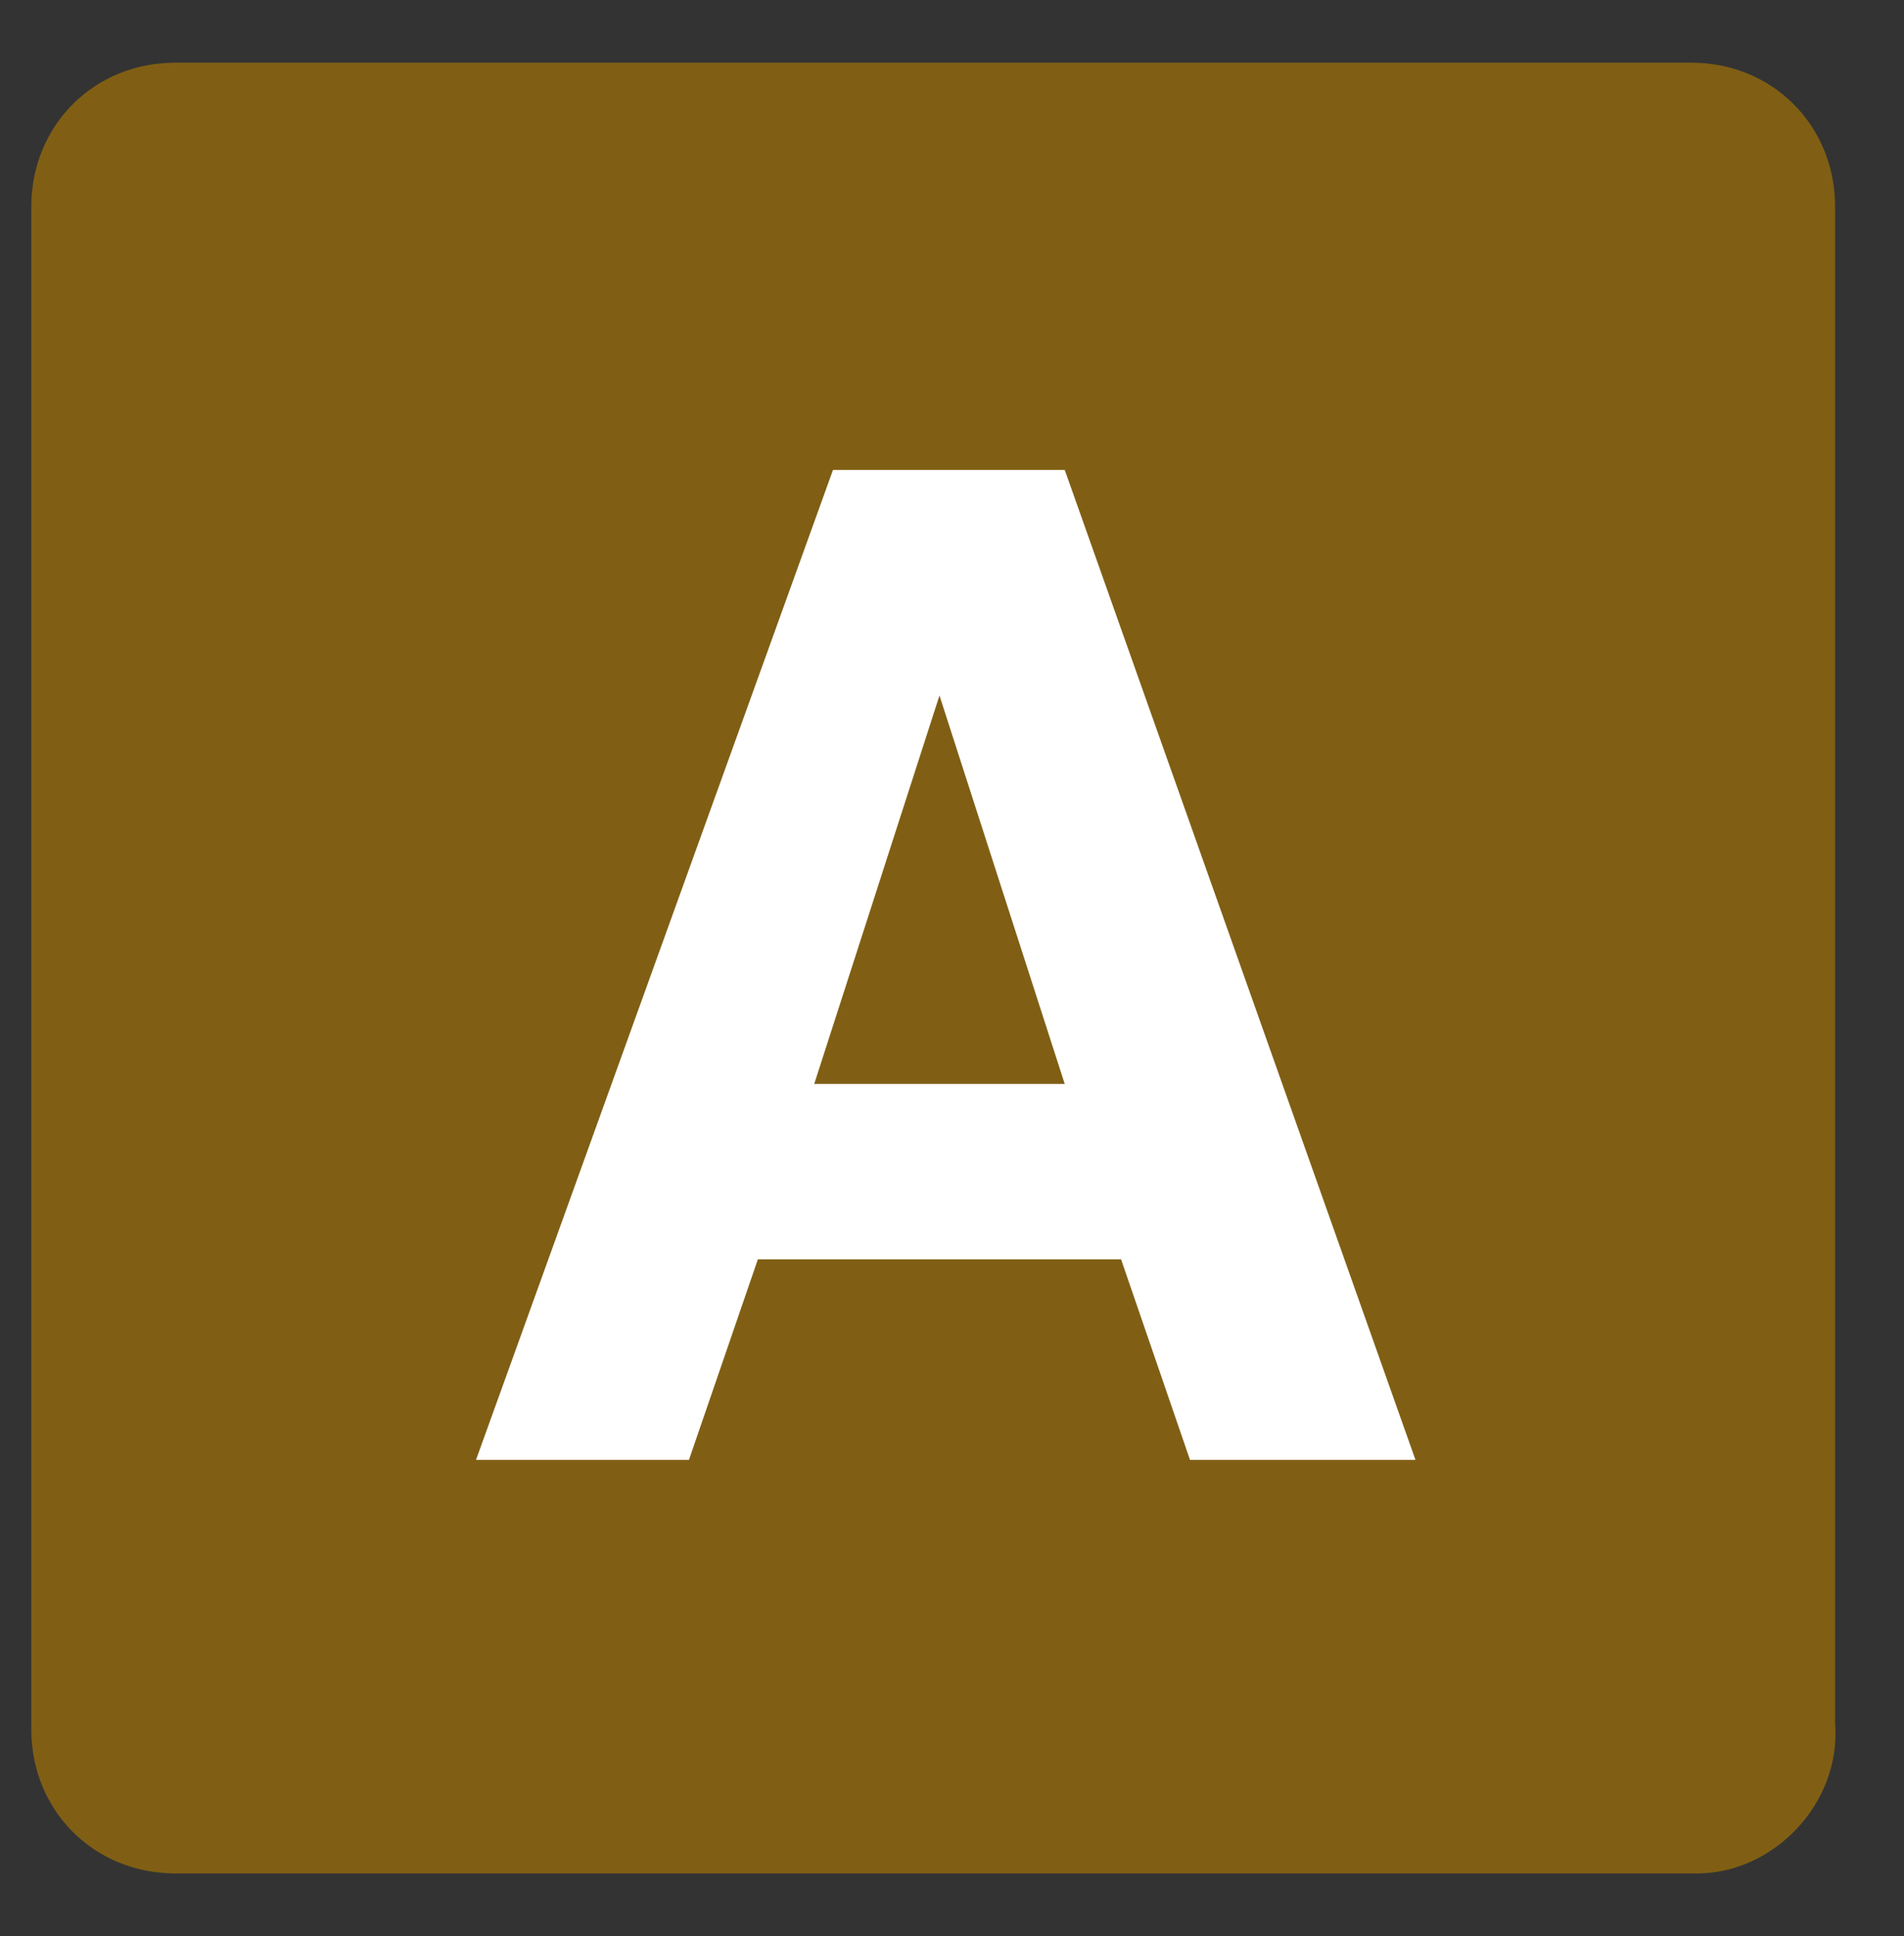 <?xml version="1.0" encoding="utf-8"?>
<!-- Generator: Adobe Illustrator 28.0.0, SVG Export Plug-In . SVG Version: 6.00 Build 0)  -->
<svg version="1.1" id="レイヤー_1" xmlns="http://www.w3.org/2000/svg" xmlns:xlink="http://www.w3.org/1999/xlink" x="0px"
	 y="0px" viewBox="0 0 30.4 30.9" style="enable-background:new 0 0 30.4 30.9;" xml:space="preserve">
<rect x="0" y="0" width="30.4" height="30.9" fill="#333333" stroke="none"/>
<style type="text/css">
	.st0{fill:#805F14;}
	.st1{fill:#FFFFFF;}
</style>
<g>
	<g>
		<path class="st0" d="M27.1,29.9H2.8c-1.3,0-2.3-1-2.3-2.3V3.3C0.5,2,1.5,1,2.8,1h24.2c1.3,0,2.3,1,2.3,2.3v24.2
			C29.4,28.8,28.3,29.9,27.1,29.9z"/>
		<g>
			<g>
				<path class="st1" d="M17.9,20.1h-5.8L11,23.3H7.6l5.7-15.8h3.7l5.6,15.8H19L17.9,20.1z M17,17.3l-2-6.2l-2,6.2H17z"/>
			</g>
		</g>
	</g>
</g>
</svg>

